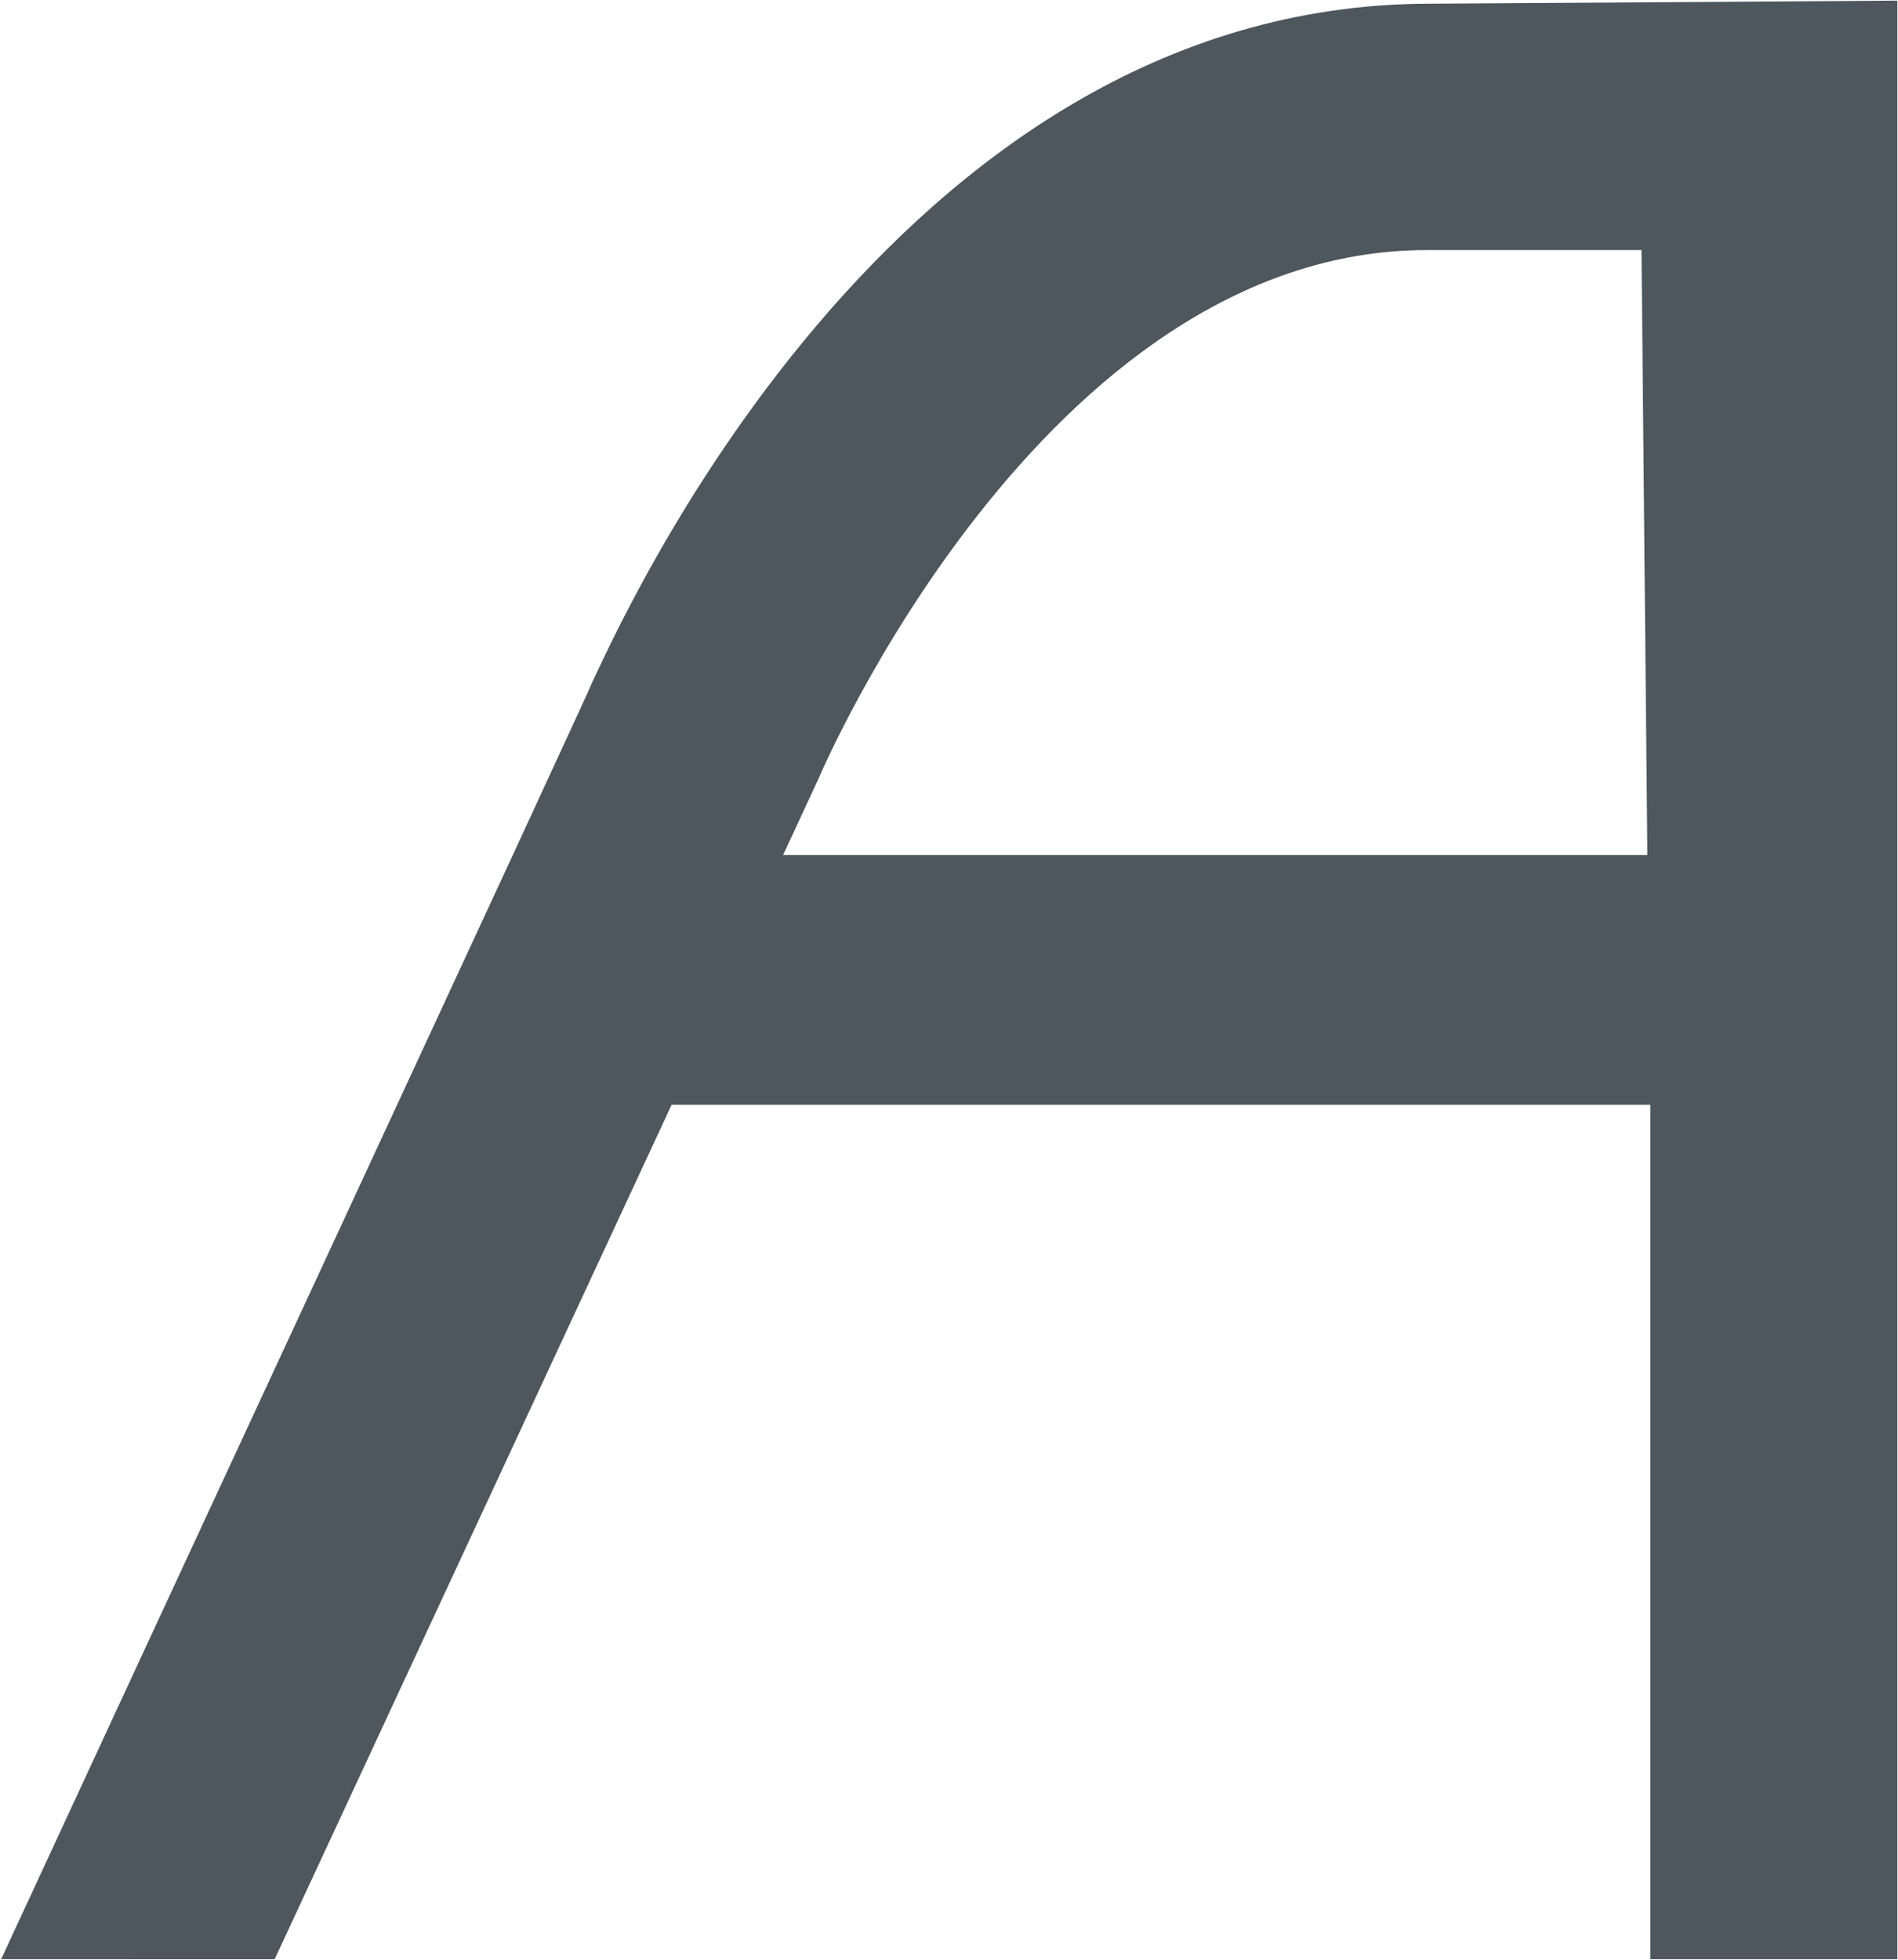 <svg xmlns="http://www.w3.org/2000/svg" version="1.2" viewBox="0 0 1485 1533"><defs><clipPath id="a" clipPathUnits="userSpaceOnUse"><path d="M.86-8.71h6048.42v1561.99H.86z"/></clipPath></defs><g clip-path="url(#a)"><path fill="#4d575d" fill-rule="evenodd" d="M1484.5.5v1532h-193.3V864.1H525.5l-310.6 668.4H.9C95.4 1328 463.4 535.9 463.4 533.6 481.5 496.5 695.6 2.9 1118.8 2.9zm-200.2 195.1h-167.8c-301.3 0-476.1 413.5-476.1 413.5l-27.7 59.7h676.2z"/></g></svg>